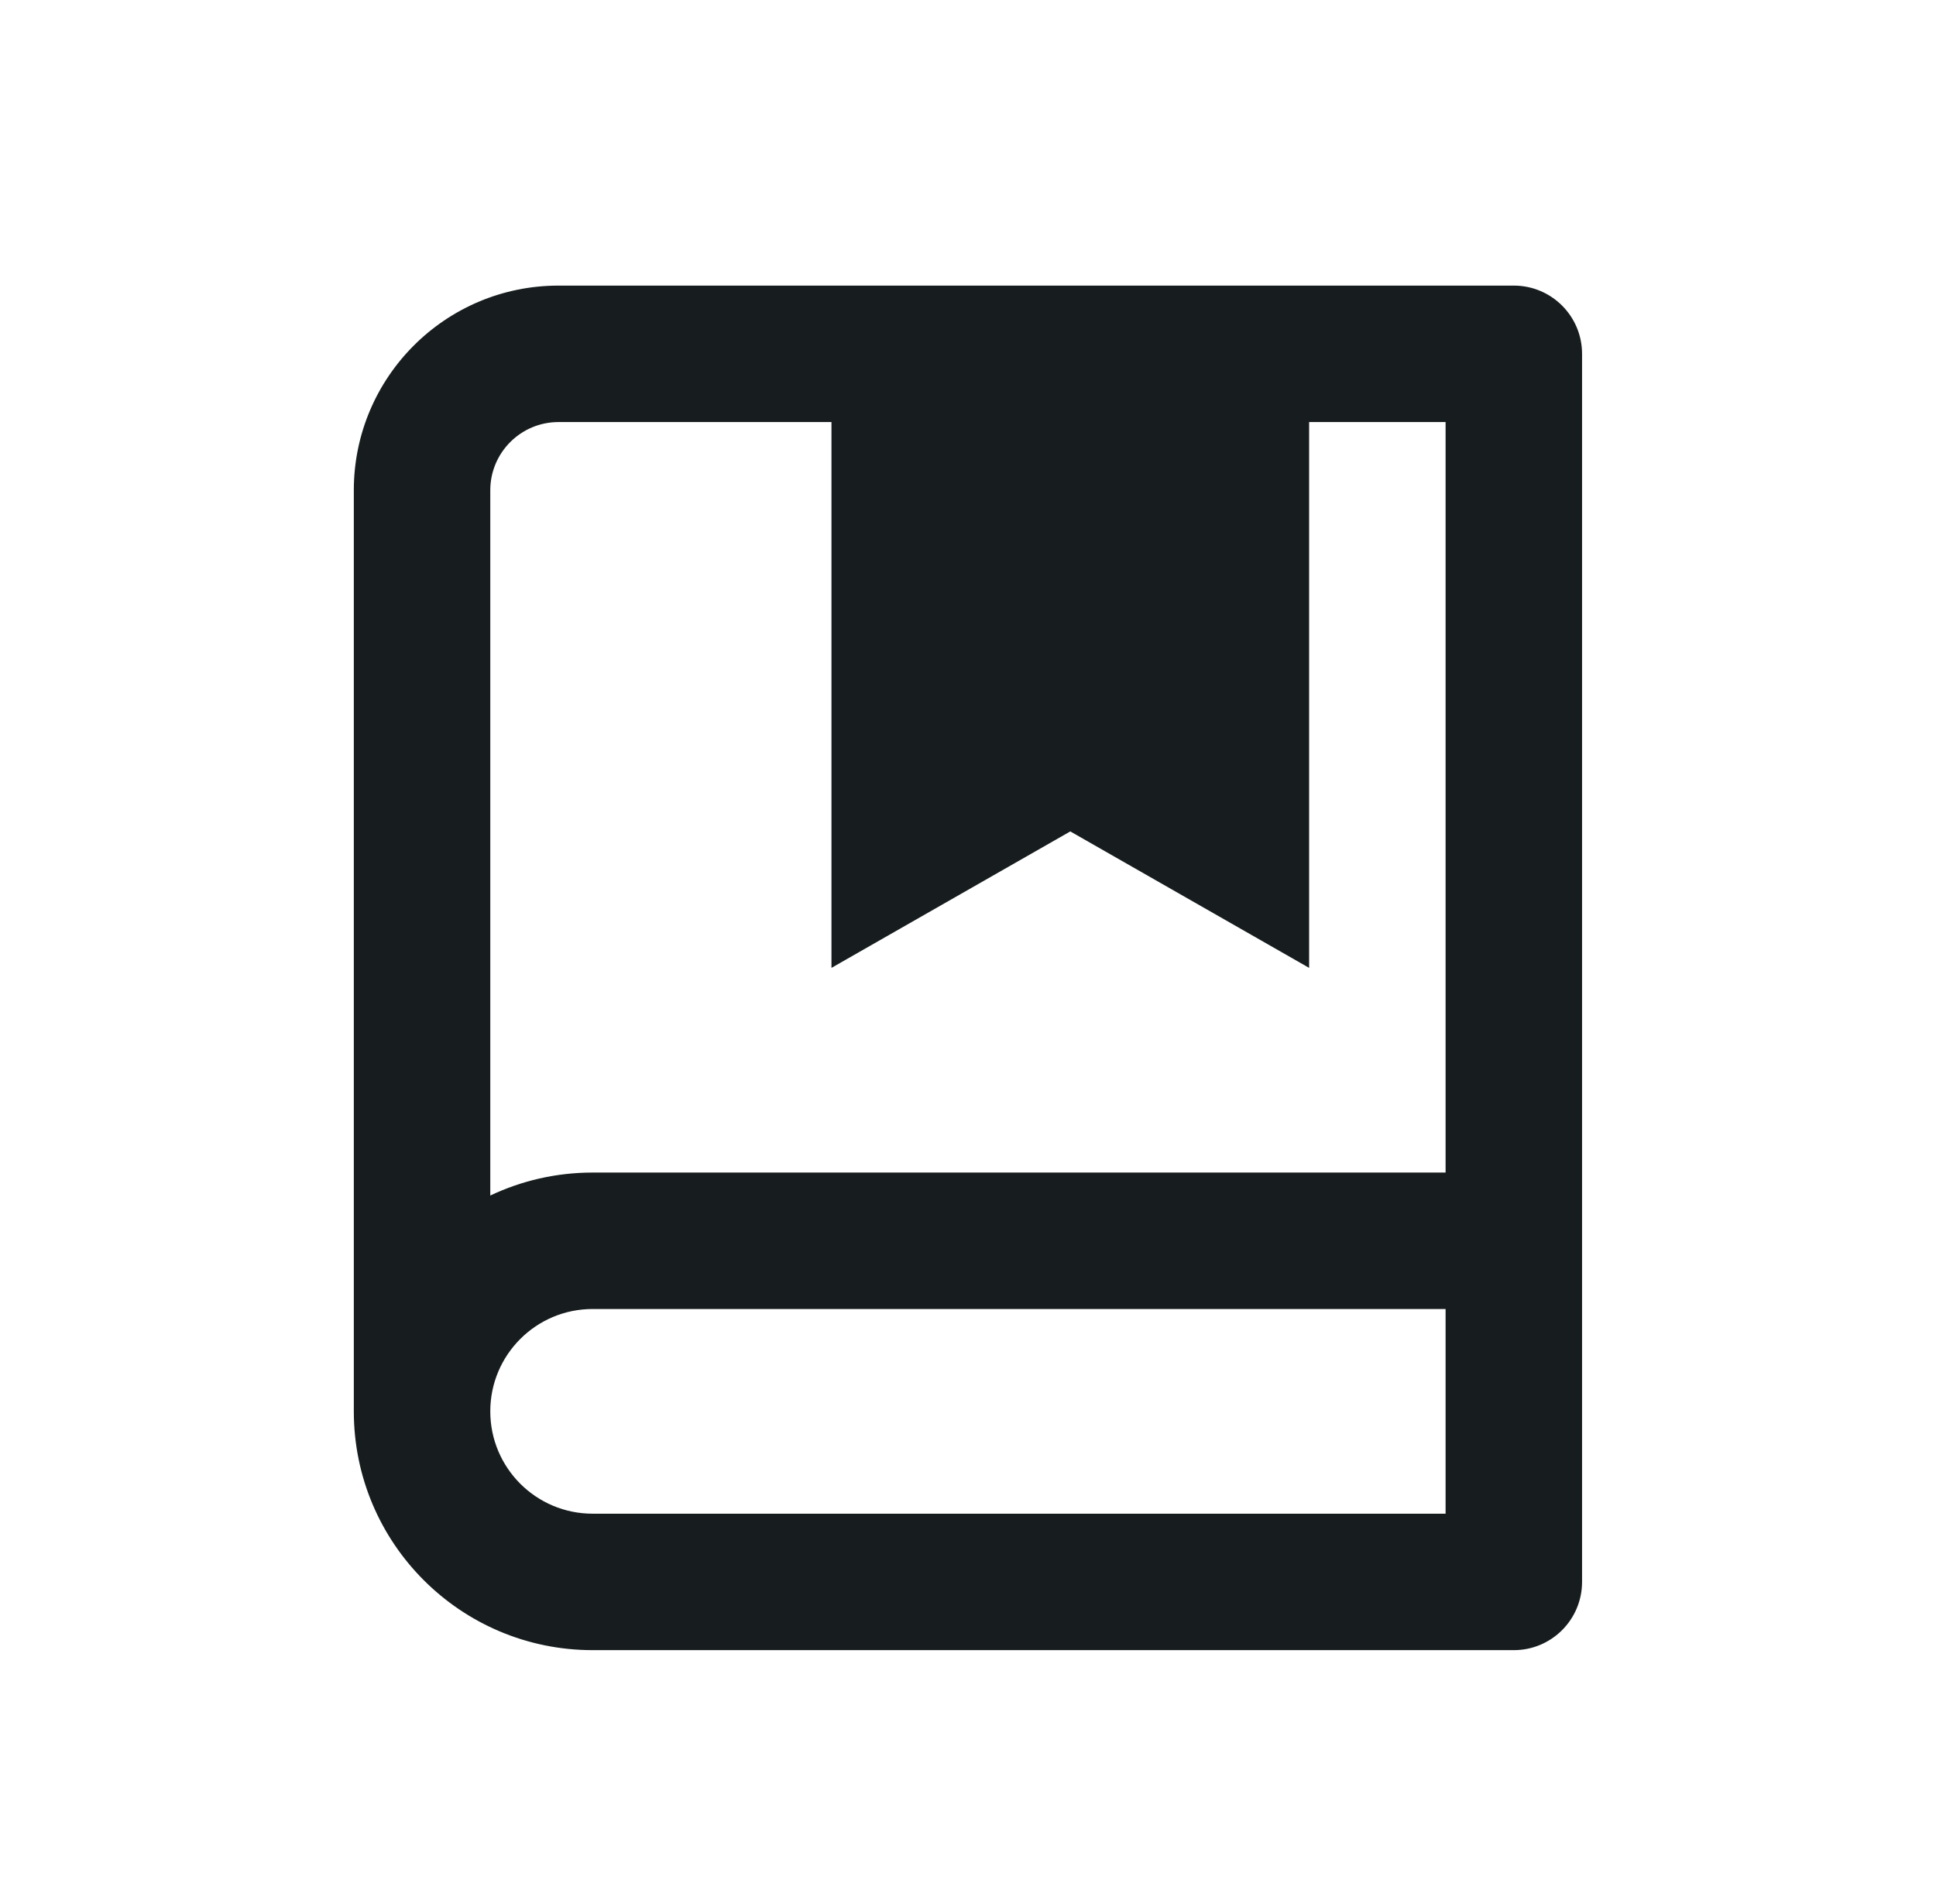 <svg width="61" height="60" viewBox="0 0 61 60" fill="none" xmlns="http://www.w3.org/2000/svg">
<path d="M11.148 44.475V15.45C11.148 11.888 14.036 9 17.598 9H47.698C48.886 9 49.848 9.963 49.848 11.15V49.85C49.848 51.037 48.886 52 47.698 52H18.673C14.518 52 11.148 48.631 11.148 44.475ZM45.548 47.7V41.25H18.673C16.892 41.25 15.448 42.694 15.448 44.475C15.448 46.256 16.892 47.7 18.673 47.7H45.548ZM26.198 13.3H17.598C16.411 13.3 15.448 14.263 15.448 15.45V37.674C16.426 37.21 17.519 36.95 18.673 36.95H45.548V13.3H41.248V30.5L33.723 26.2L26.198 30.5V13.3Z" fill="#171D1E"/>
</svg>
